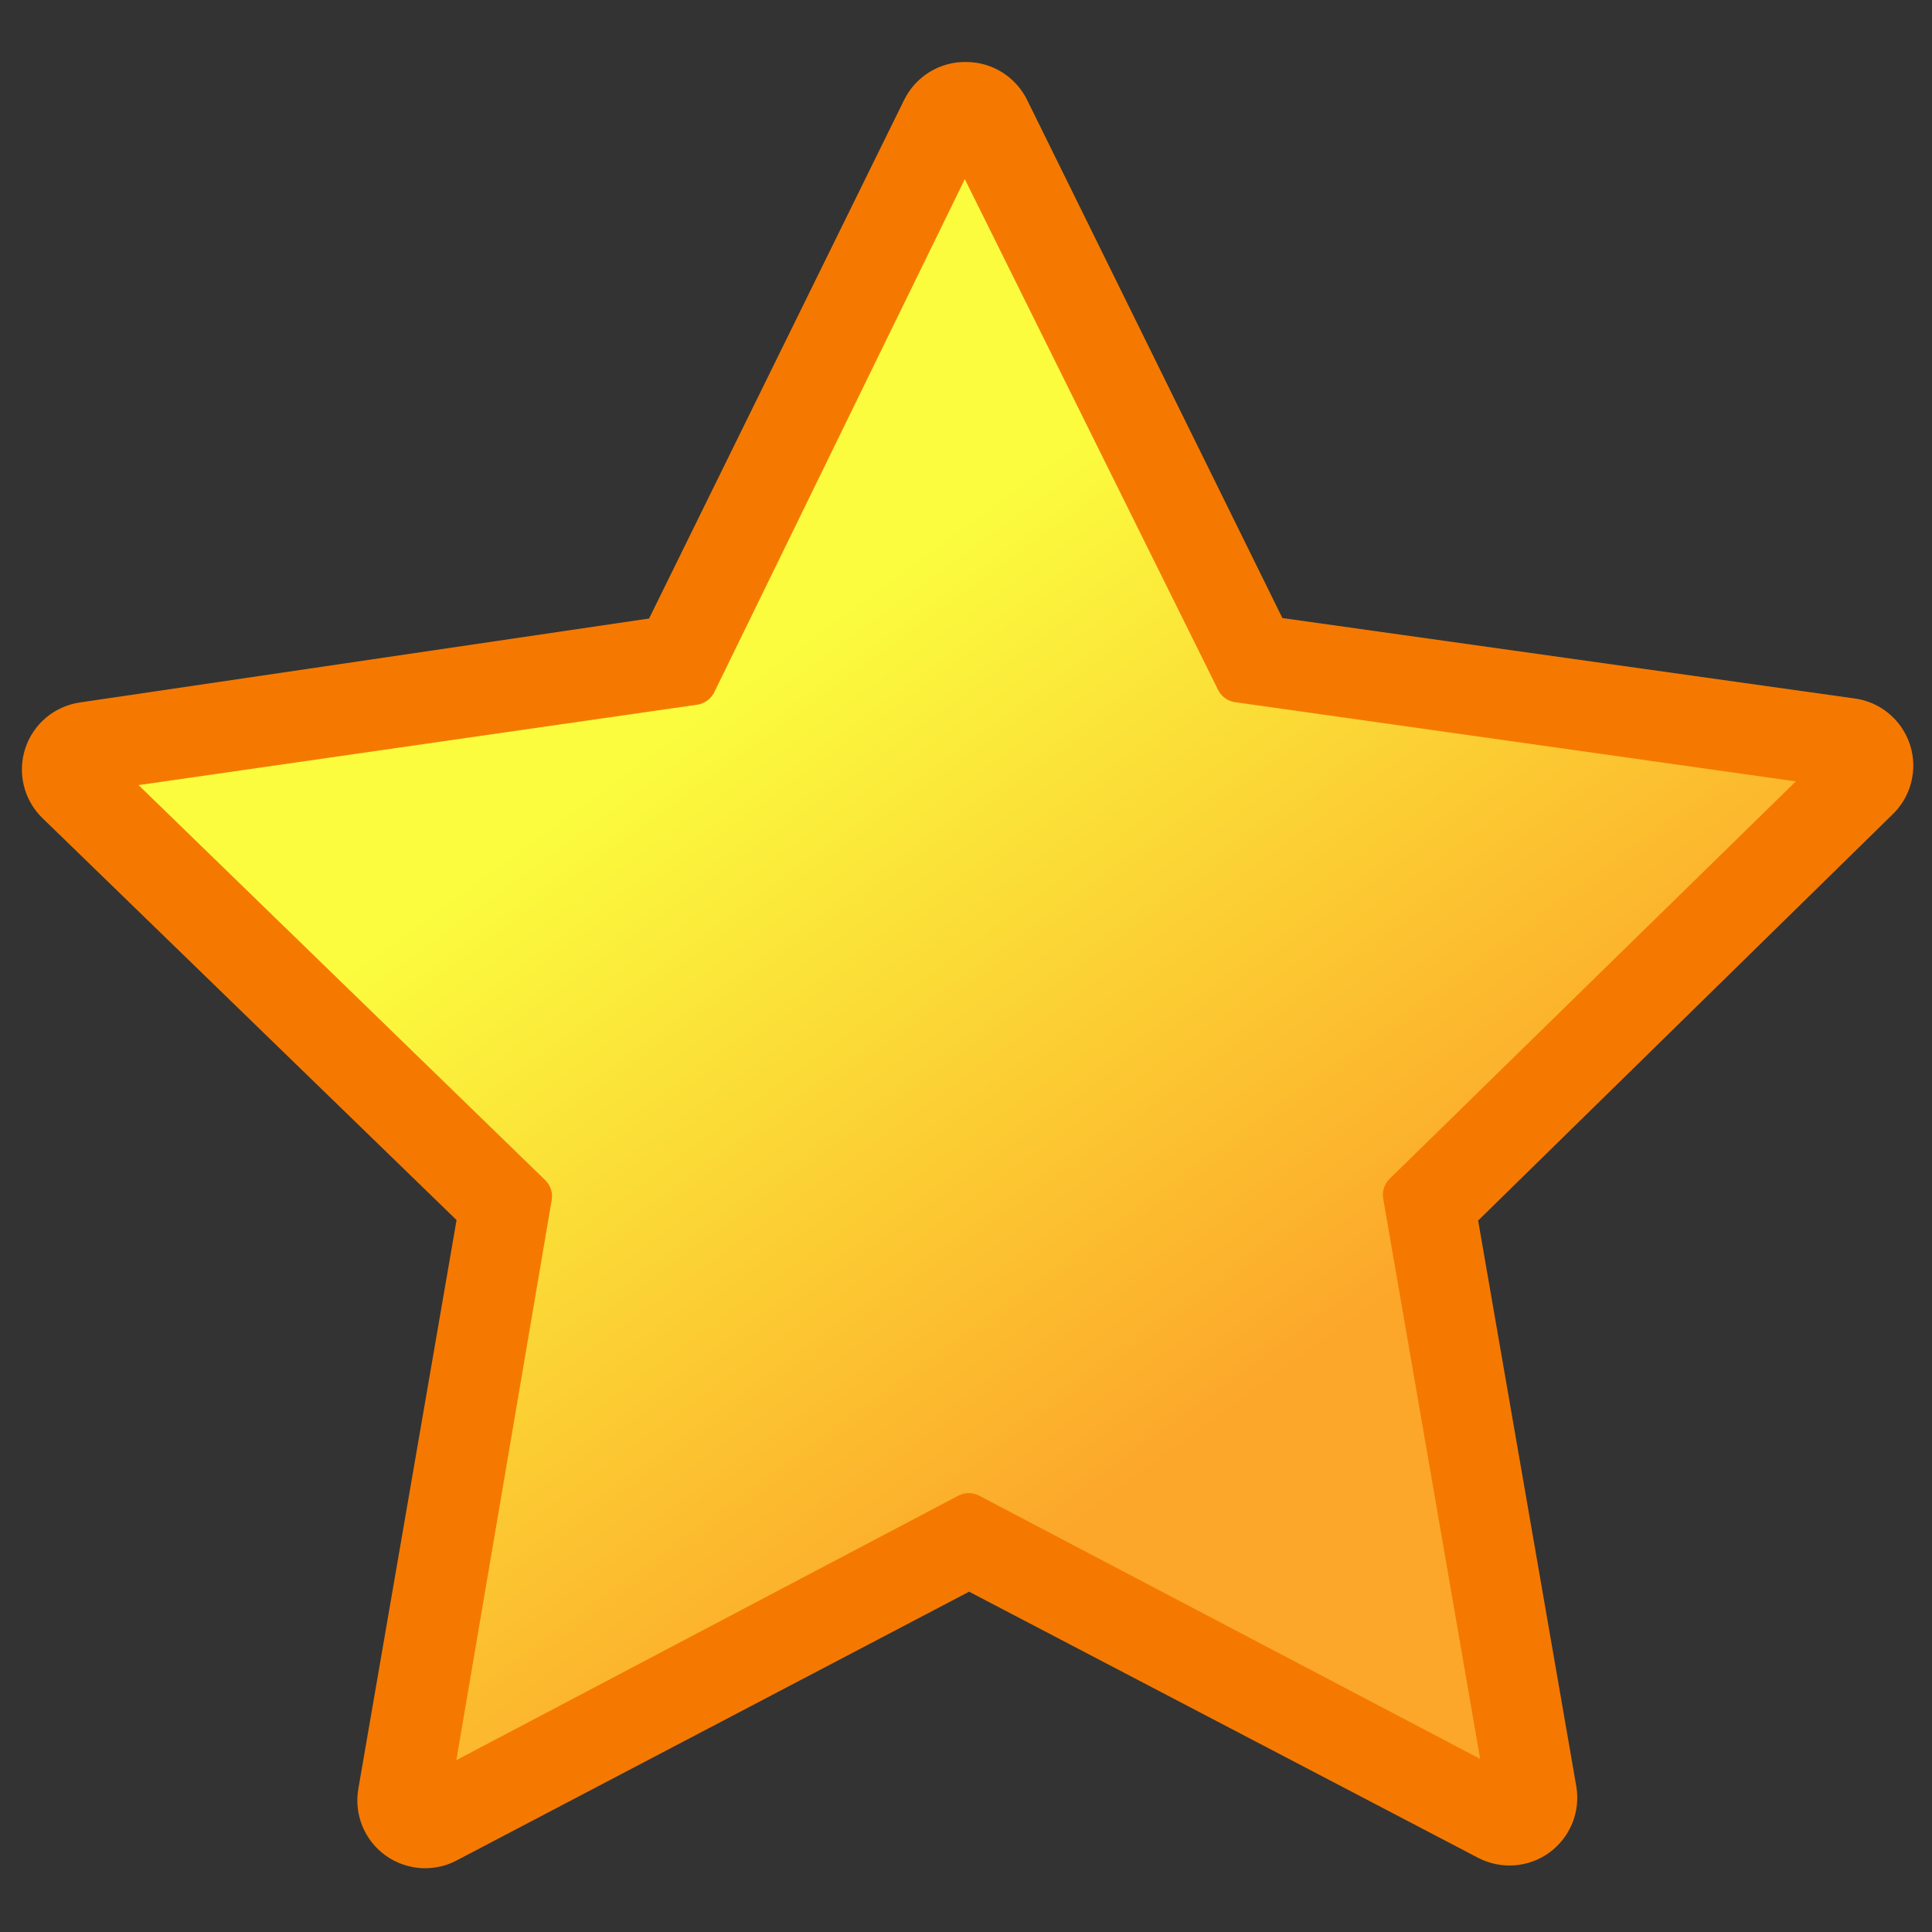 <?xml version="1.0" encoding="UTF-8"?>
<svg version="1.0" viewBox="0 0 30 30" xmlns="http://www.w3.org/2000/svg">
<rect x="0" y="0" width="30" height="30" fill="#333333" stroke="none"/>
<defs>
<linearGradient id="a" x1="22.545" x2="13.47" y1="22.205" y2="12.073" gradientUnits="userSpaceOnUse">
<stop stop-color="#fca72a" offset="0"/>
<stop stop-color="#fbfc3e" offset="1"/>
</linearGradient>
</defs>
<rect x="16" y="12.5" width="6" height="0" ry="0" fill="#427bc3"/>
<path transform="matrix(.995 .101 -.101 .995 -1.176 -2.377)" d="m16.438 1.688c-0.411 0.032-0.765 0.301-0.907 0.688l-3.125 8.406-8.656 2.188c-0.389 0.096-0.69 0.404-0.776 0.795-0.086 0.392 0.057 0.798 0.37 1.048l7.031 5.563-0.625 8.937c-0.03 0.406 0.177 0.793 0.531 0.993 0.355 0.201 0.793 0.179 1.125-0.055l7.469-4.938 8.281 3.313c0.37 0.147 0.791 0.073 1.089-0.191 0.297-0.265 0.42-0.674 0.317-1.059l-2.406-8.594 5.75-6.906c0.273-0.309 0.341-0.75 0.173-1.126-0.169-0.377-0.541-0.621-0.954-0.624l-8.937-0.344-4.75-7.594c-0.211-0.344-0.599-0.539-1-0.5z" fill="#f57900"/>
<path transform="matrix(.995 .101 -.101 .995 -1.176 -2.377)" d="m16.594 3.5-3.063 8.312c-0.028 0.08-0.083 0.146-0.156 0.188-0.02 0.012-0.041 0.023-0.063 0.031l-8.531 2.125 6.907 5.469c0.092 0.076 0.139 0.194 0.124 0.313l-0.593 8.781 7.343-4.875c0.094-0.06 0.21-0.071 0.313-0.032l8.156 3.282-2.375-8.5c-0.031-0.108-7e-3 -0.225 0.063-0.313l5.656-6.781-8.781-0.344c-0.114-3e-3 -0.219-0.061-0.282-0.156l-4.718-7.5z" fill="url(#a)"/>
</svg>
